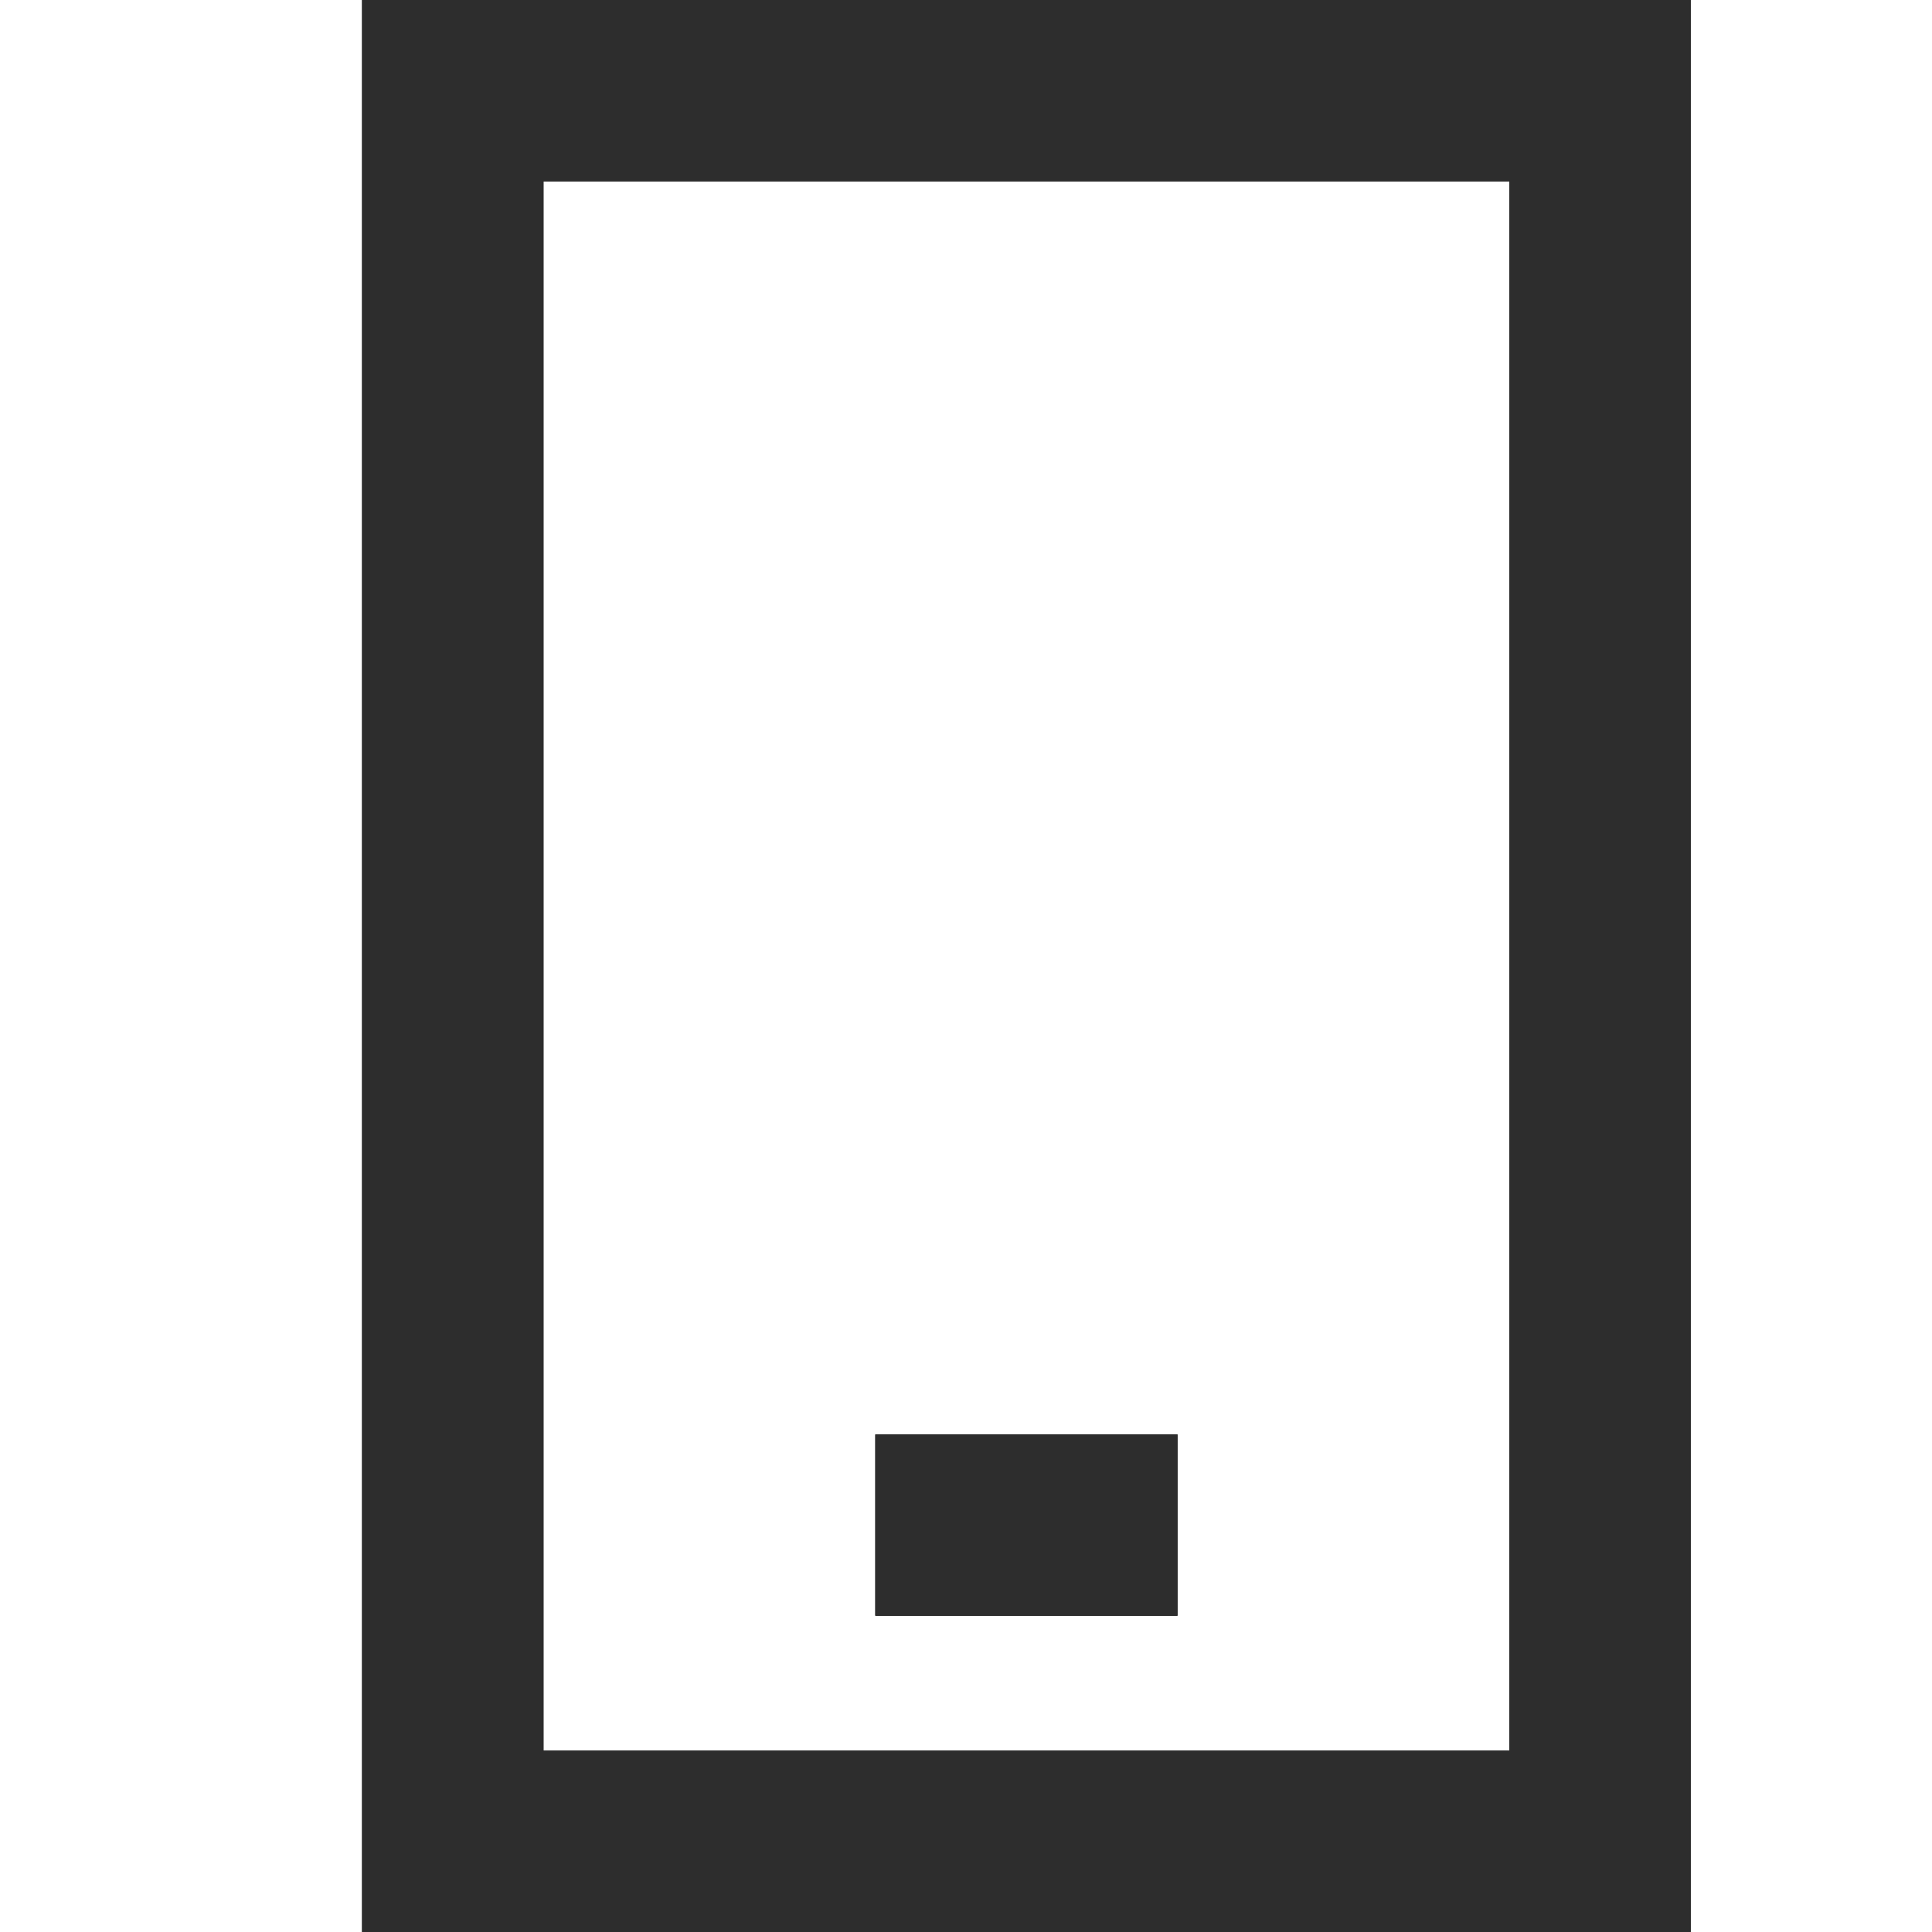 <svg id="Layer_1" data-name="Layer 1" xmlns="http://www.w3.org/2000/svg" xmlns:xlink="http://www.w3.org/1999/xlink" viewBox="0 0 16 16"><defs><style>.cls-1,.cls-2,.cls-3{fill:#2d2d2d;}.cls-1{clip-rule:evenodd;}.cls-3{fill-rule:evenodd;}.cls-4{clip-path:url(#clip-path);}.cls-5{clip-path:url(#clip-path-2);}.cls-6{isolation:isolate;}.cls-7{clip-path:url(#clip-path-3);}</style><clipPath id="clip-path"><path class="cls-1" d="M9.75,11.88v1.5H7.25v-1.5ZM12.5,1.5h-8v13h8ZM14,0V16H3V0Z"/></clipPath><clipPath id="clip-path-2"><rect class="cls-2" width="16" height="16"/></clipPath><clipPath id="clip-path-3"><rect class="cls-2" x="3" width="11" height="16"/></clipPath></defs><title>Aalto University Icons</title><path class="cls-3" d="M9.75,11.88v1.5H7.25v-1.5ZM12.5,1.5h-8v13h8ZM14,0V16H3V0Z"/><g class="cls-4"><rect class="cls-2" width="16" height="16"/><g class="cls-5"><g class="cls-6"><rect class="cls-2" x="3" width="11" height="16"/><g class="cls-7"><rect class="cls-2" x="3" width="11" height="16"/><g class="cls-7"><rect class="cls-2" x="-2" y="-5" width="21" height="26"/></g></g></g></g></g></svg>